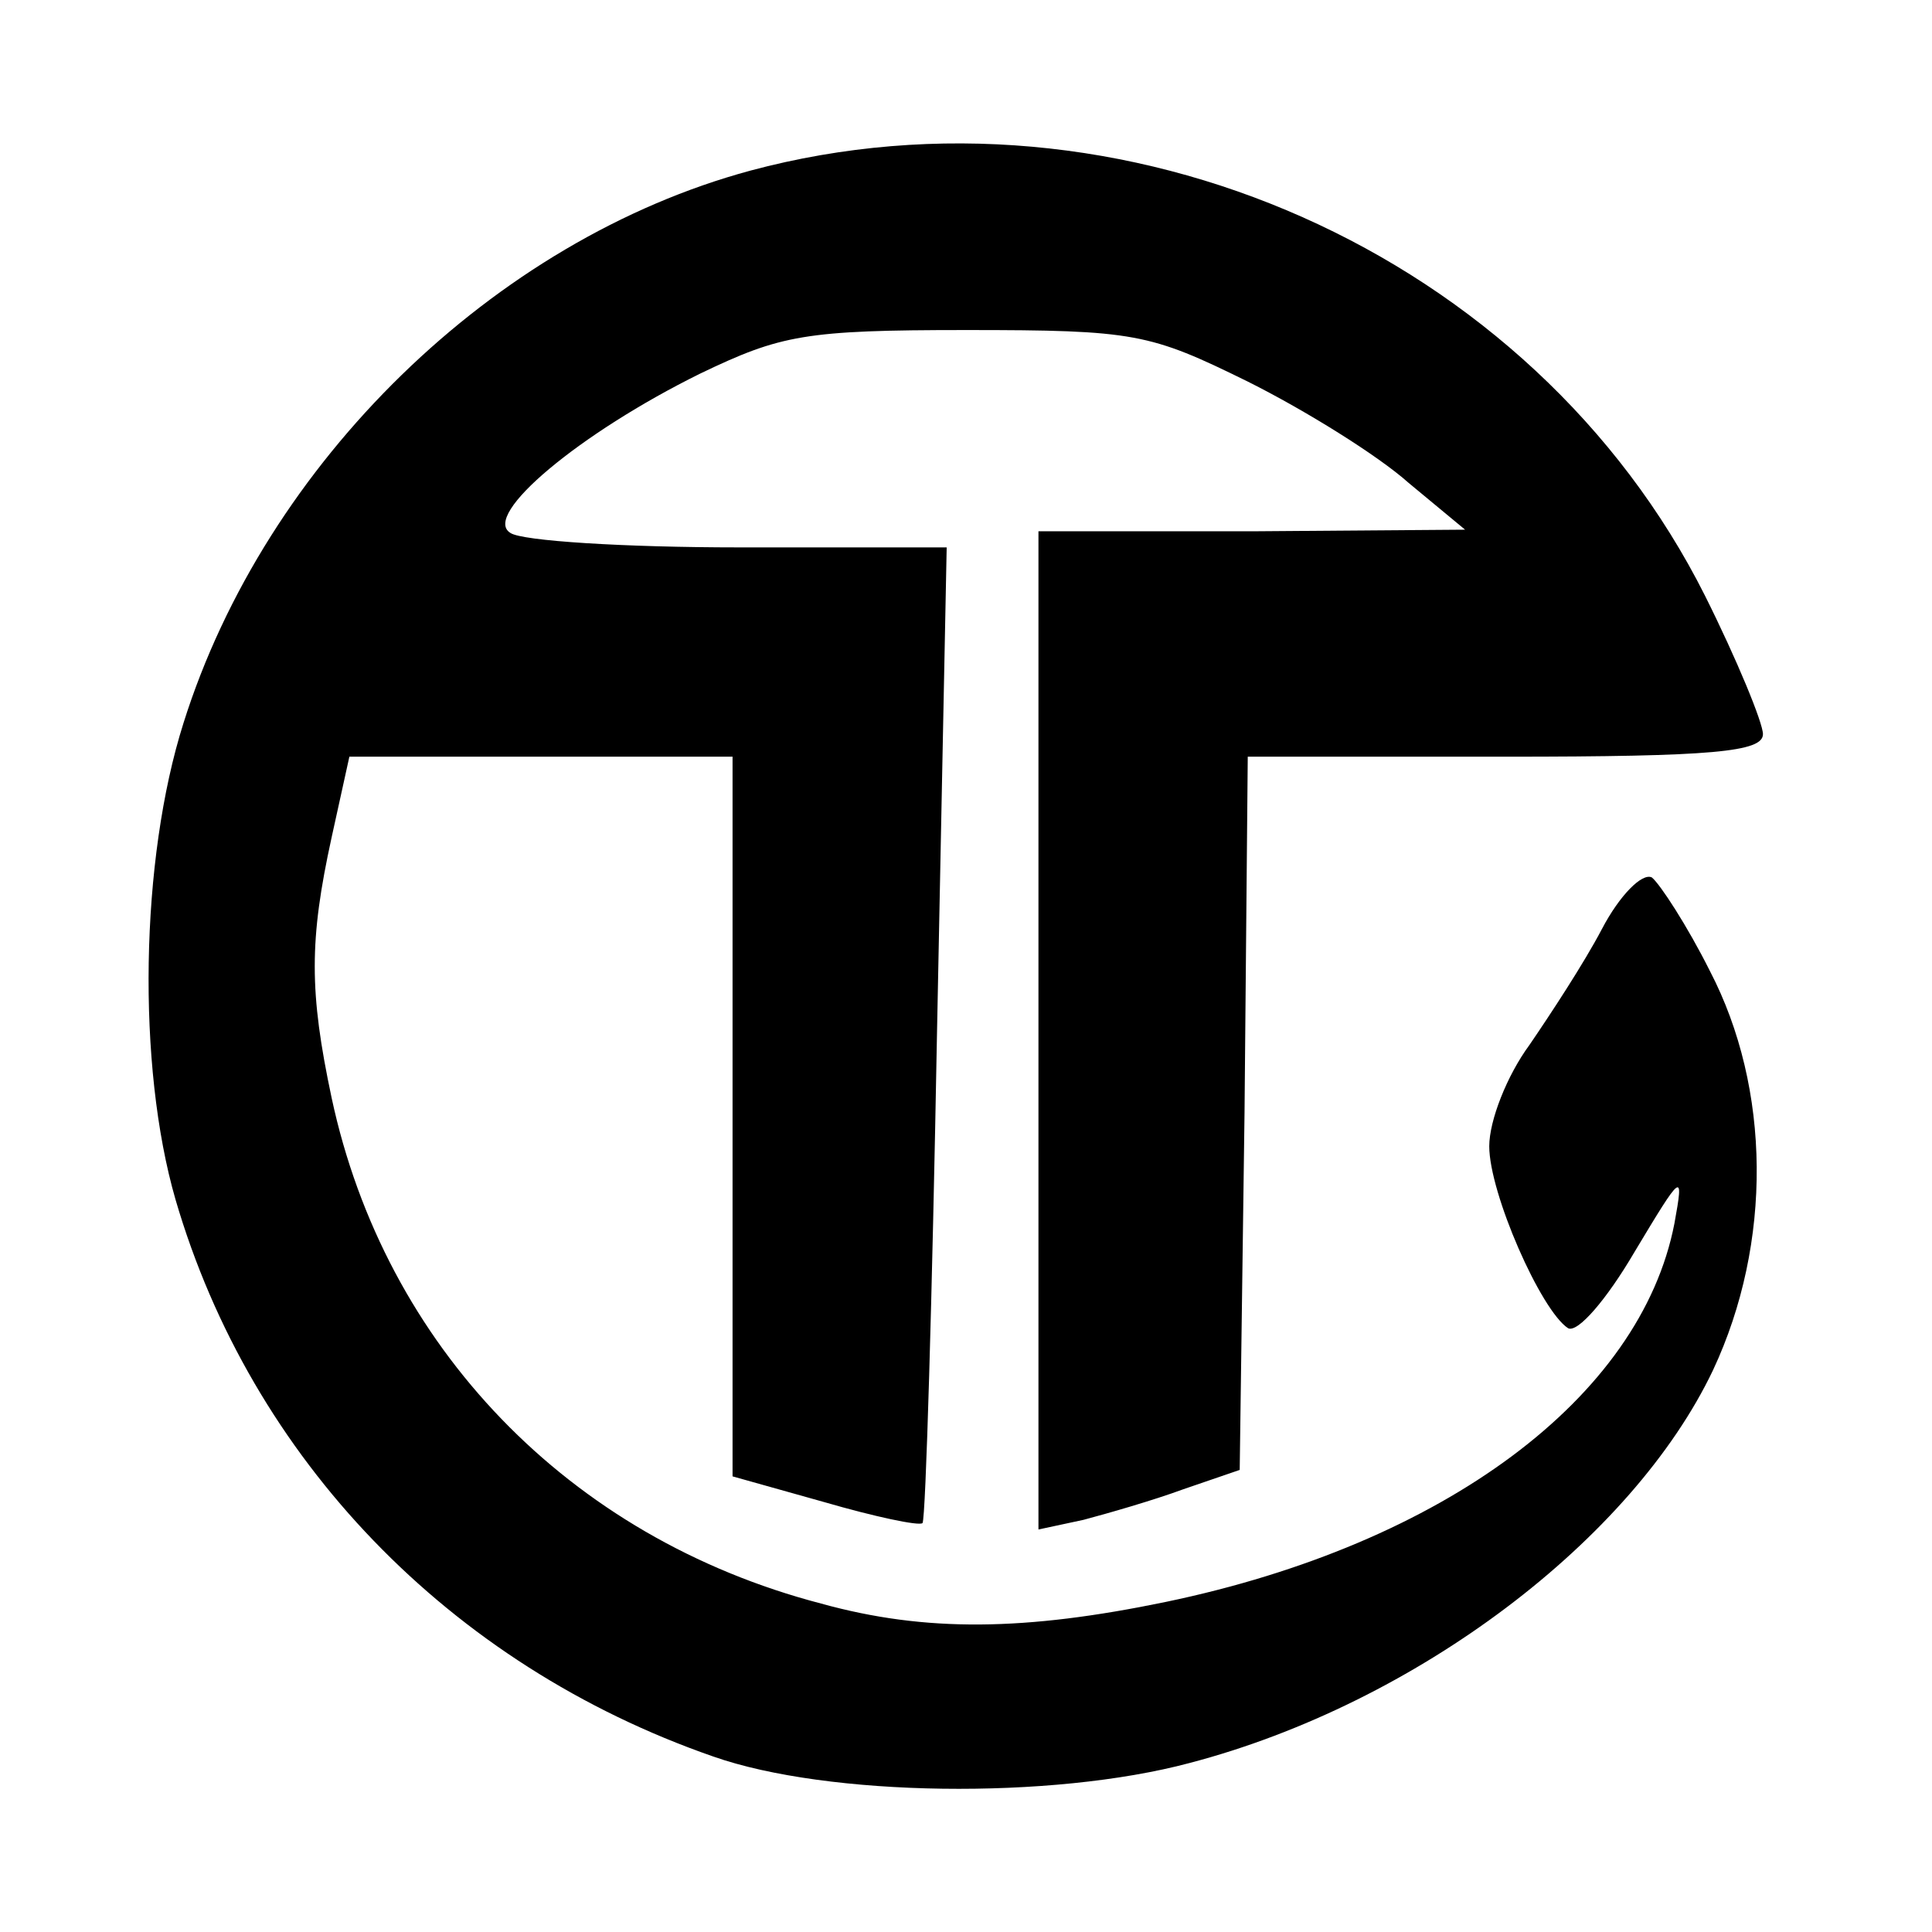 <?xml version="1.0" standalone="no"?>
<!DOCTYPE svg PUBLIC "-//W3C//DTD SVG 20010904//EN"
 "http://www.w3.org/TR/2001/REC-SVG-20010904/DTD/svg10.dtd">
<svg version="1.0" xmlns="http://www.w3.org/2000/svg"
 width="16pt" height="16pt" viewBox="0 0 119 120"
 preserveAspectRatio="xMidYMid meet">

<g transform="translate(0,120) scale(0.1,-0.1)"
fill="#000000" stroke="none" >
<path d="M461 1094 c-159 -43 -301 -181 -352 -343 -27 -85 -29 -213 -5 -296
47 -161 170 -289 334 -346 71 -25 210 -27 296 -4 141 37 275 139 325 244 37
79 36 175 -2 248 -14 28 -31 54 -36 58 -6 3 -20 -11 -31 -32 -11 -21 -32 -53
-45 -72 -14 -19 -25 -47 -25 -63 0 -29 32 -102 49 -113 6 -3 24 18 41 47 30
50 31 51 25 18 -21 -108 -143 -199 -316 -235 -87 -18 -149 -19 -214 -1 -157
41 -271 160 -304 314 -14 66 -14 98 0 162 l11 50 119 0 119 0 0 -224 0 -223
57 -16 c31 -9 59 -15 61 -13 2 3 6 140 9 305 l6 301 -129 0 c-71 0 -135 4
-142 9 -18 11 43 62 118 99 50 24 65 27 165 27 105 0 114 -2 175 -32 36 -18
81 -46 100 -63 l35 -29 -132 -1 -133 0 0 -310 0 -310 28 6 c15 4 43 12 62 19
l35 12 3 222 2 221 160 0 c129 0 160 3 160 14 0 7 -16 46 -36 86 -107 213
-362 326 -593 264z"/>
</g>
</svg>
